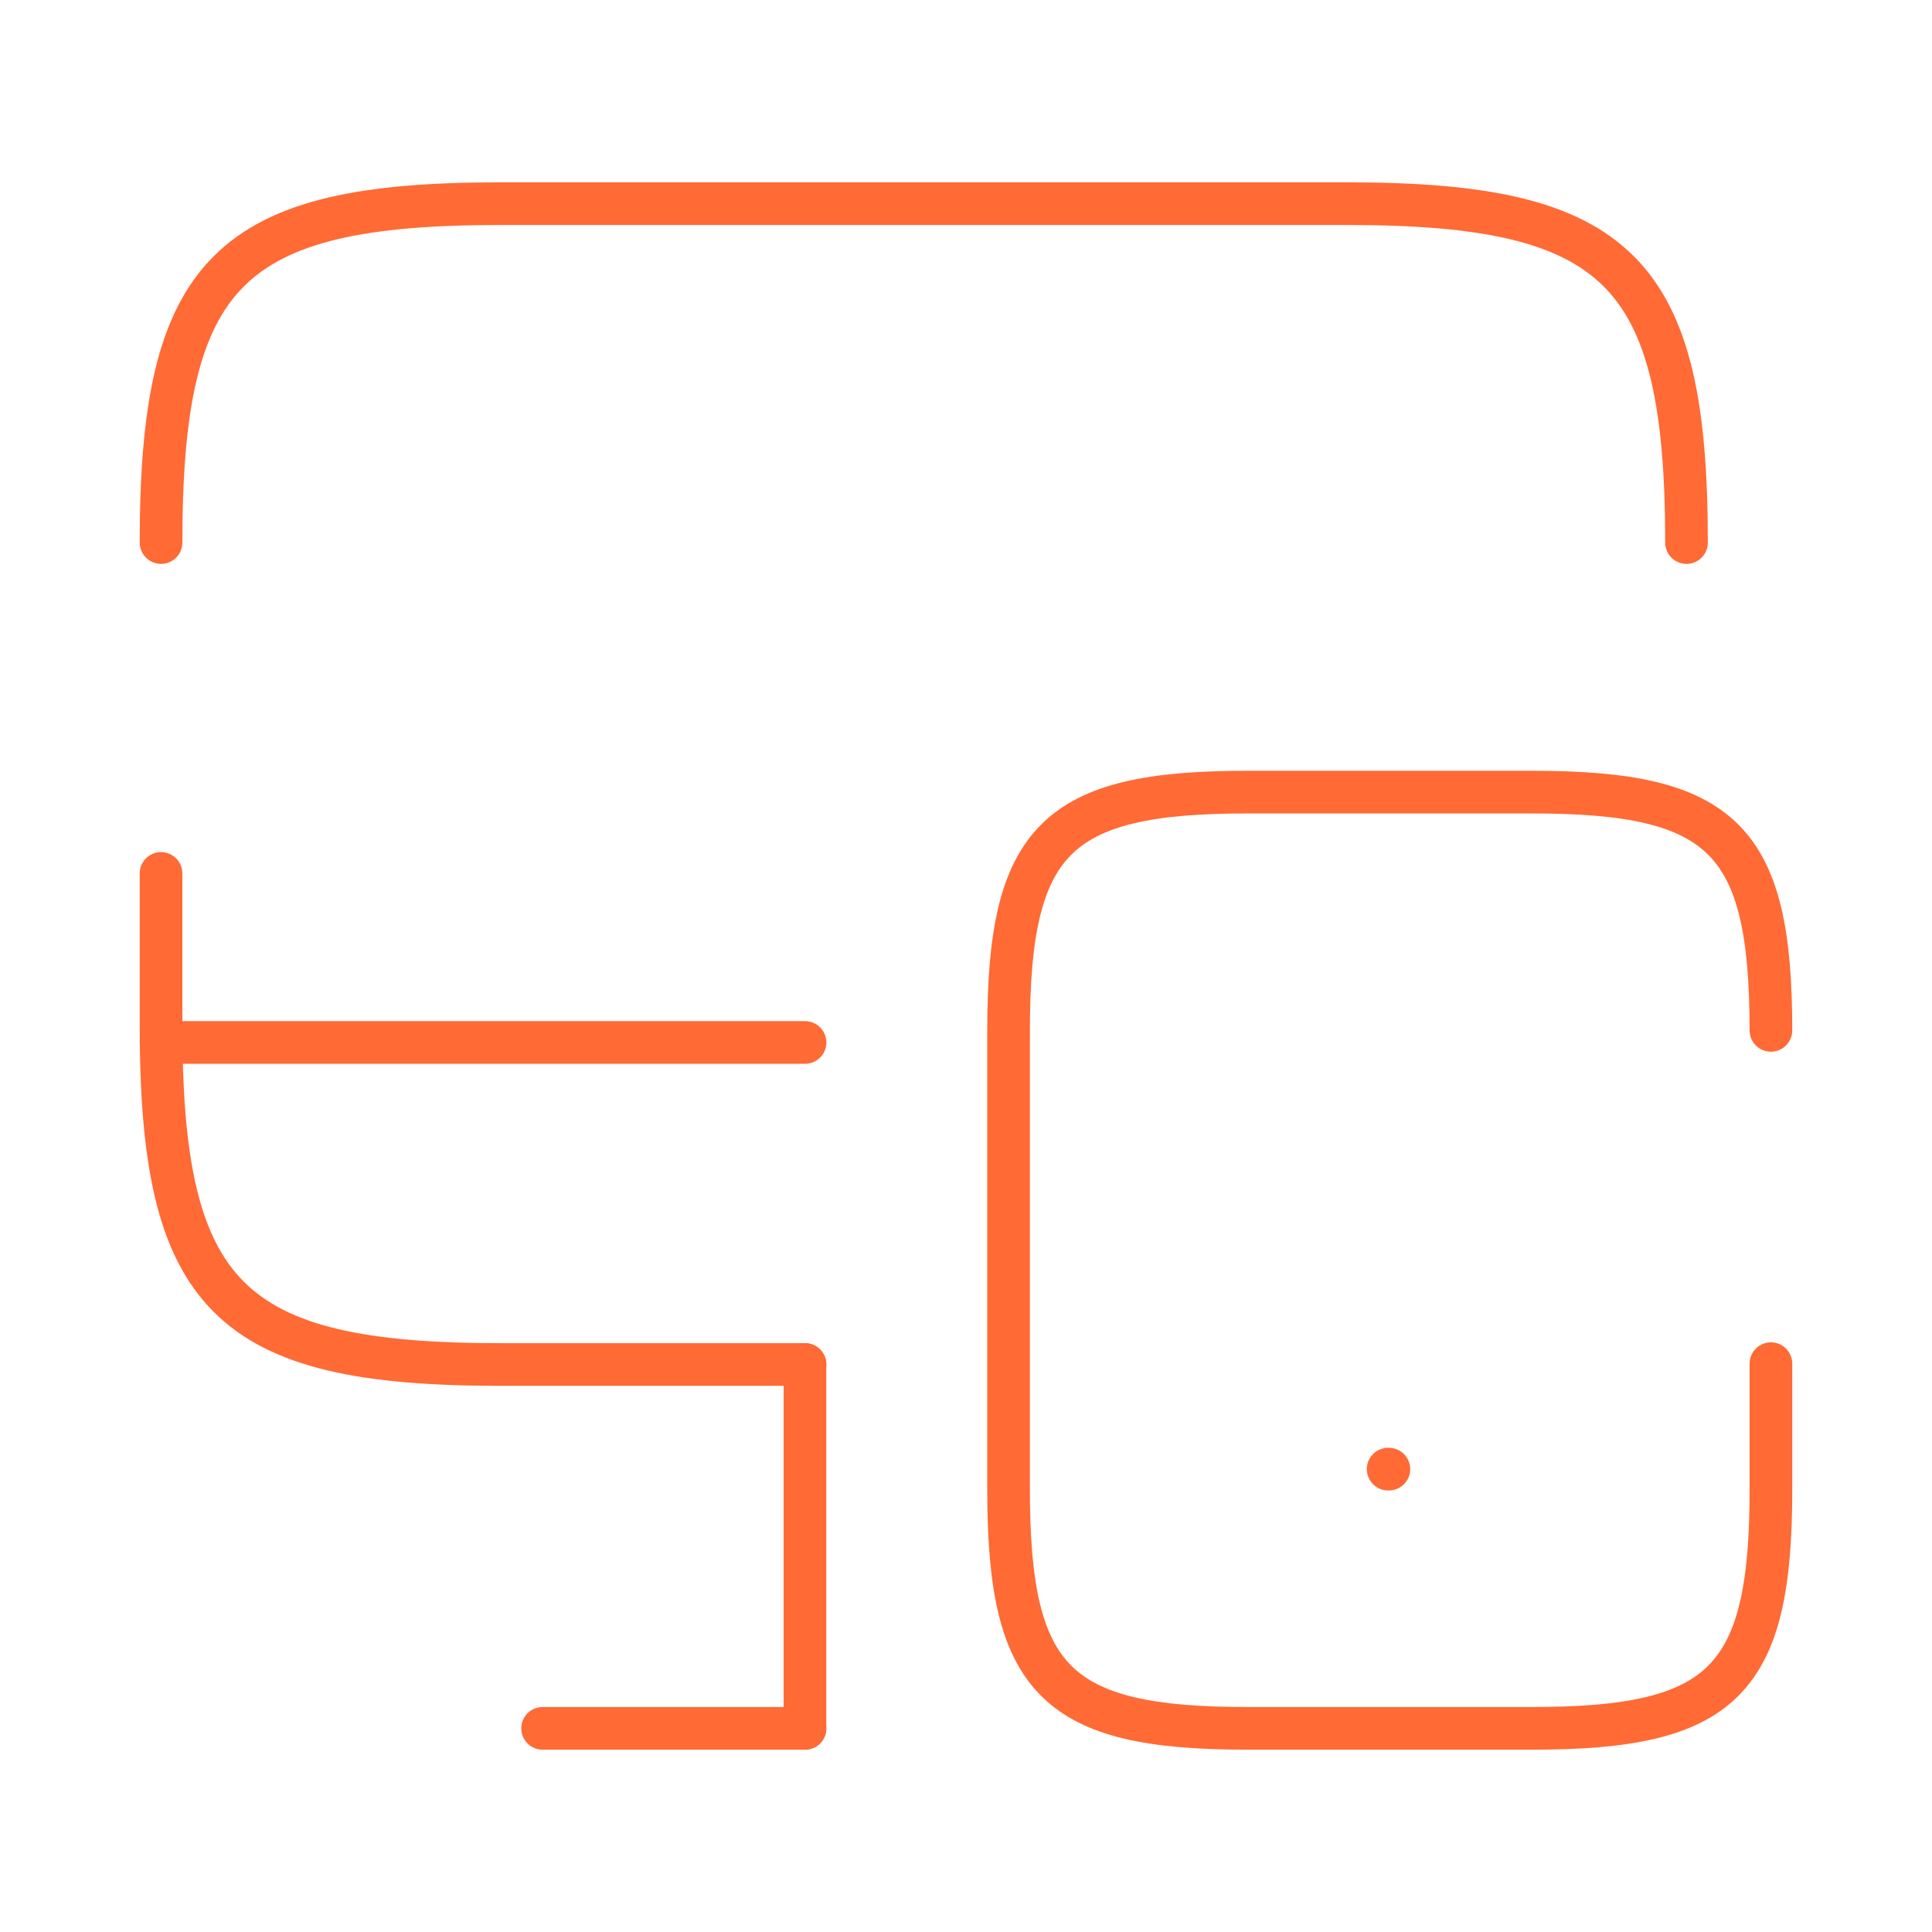 <svg width="77" height="77" viewBox="0 0 77 77" fill="none" xmlns="http://www.w3.org/2000/svg">
<path d="M6.418 21.624C6.418 10.812 9.113 8.117 19.925 8.117H53.709C64.521 8.117 67.216 10.812 67.216 21.624" stroke="#FF6A35" stroke-width="1.7" stroke-linecap="round" stroke-linejoin="round"/>
<path d="M32.085 54.382H19.925C9.113 54.382 6.418 51.687 6.418 40.875V34.811" stroke="#FF6A35" stroke-width="1.7" stroke-linecap="round" stroke-linejoin="round"/>
<path d="M32.082 68.883V54.382" stroke="#FF6A35" stroke-width="1.7" stroke-linecap="round" stroke-linejoin="round"/>
<path d="M6.418 41.548H32.085" stroke="#FF6A35" stroke-width="1.7" stroke-linecap="round" stroke-linejoin="round"/>
<path d="M21.625 68.884H32.084" stroke="#FF6A35" stroke-width="1.7" stroke-linecap="round" stroke-linejoin="round"/>
<path d="M70.58 41.066C70.58 33.463 68.687 31.57 61.084 31.57H49.694C42.09 31.57 40.197 33.463 40.197 41.066V59.386C40.197 66.99 42.09 68.883 49.694 68.883H61.084C68.687 68.883 70.58 66.99 70.58 59.386V54.349" stroke="#FF6A35" stroke-width="1.7" stroke-linecap="round" stroke-linejoin="round"/>
<path d="M55.325 58.552H55.354" stroke="#FF6A35" stroke-width="1.7" stroke-linecap="round" stroke-linejoin="round"/>
</svg>
